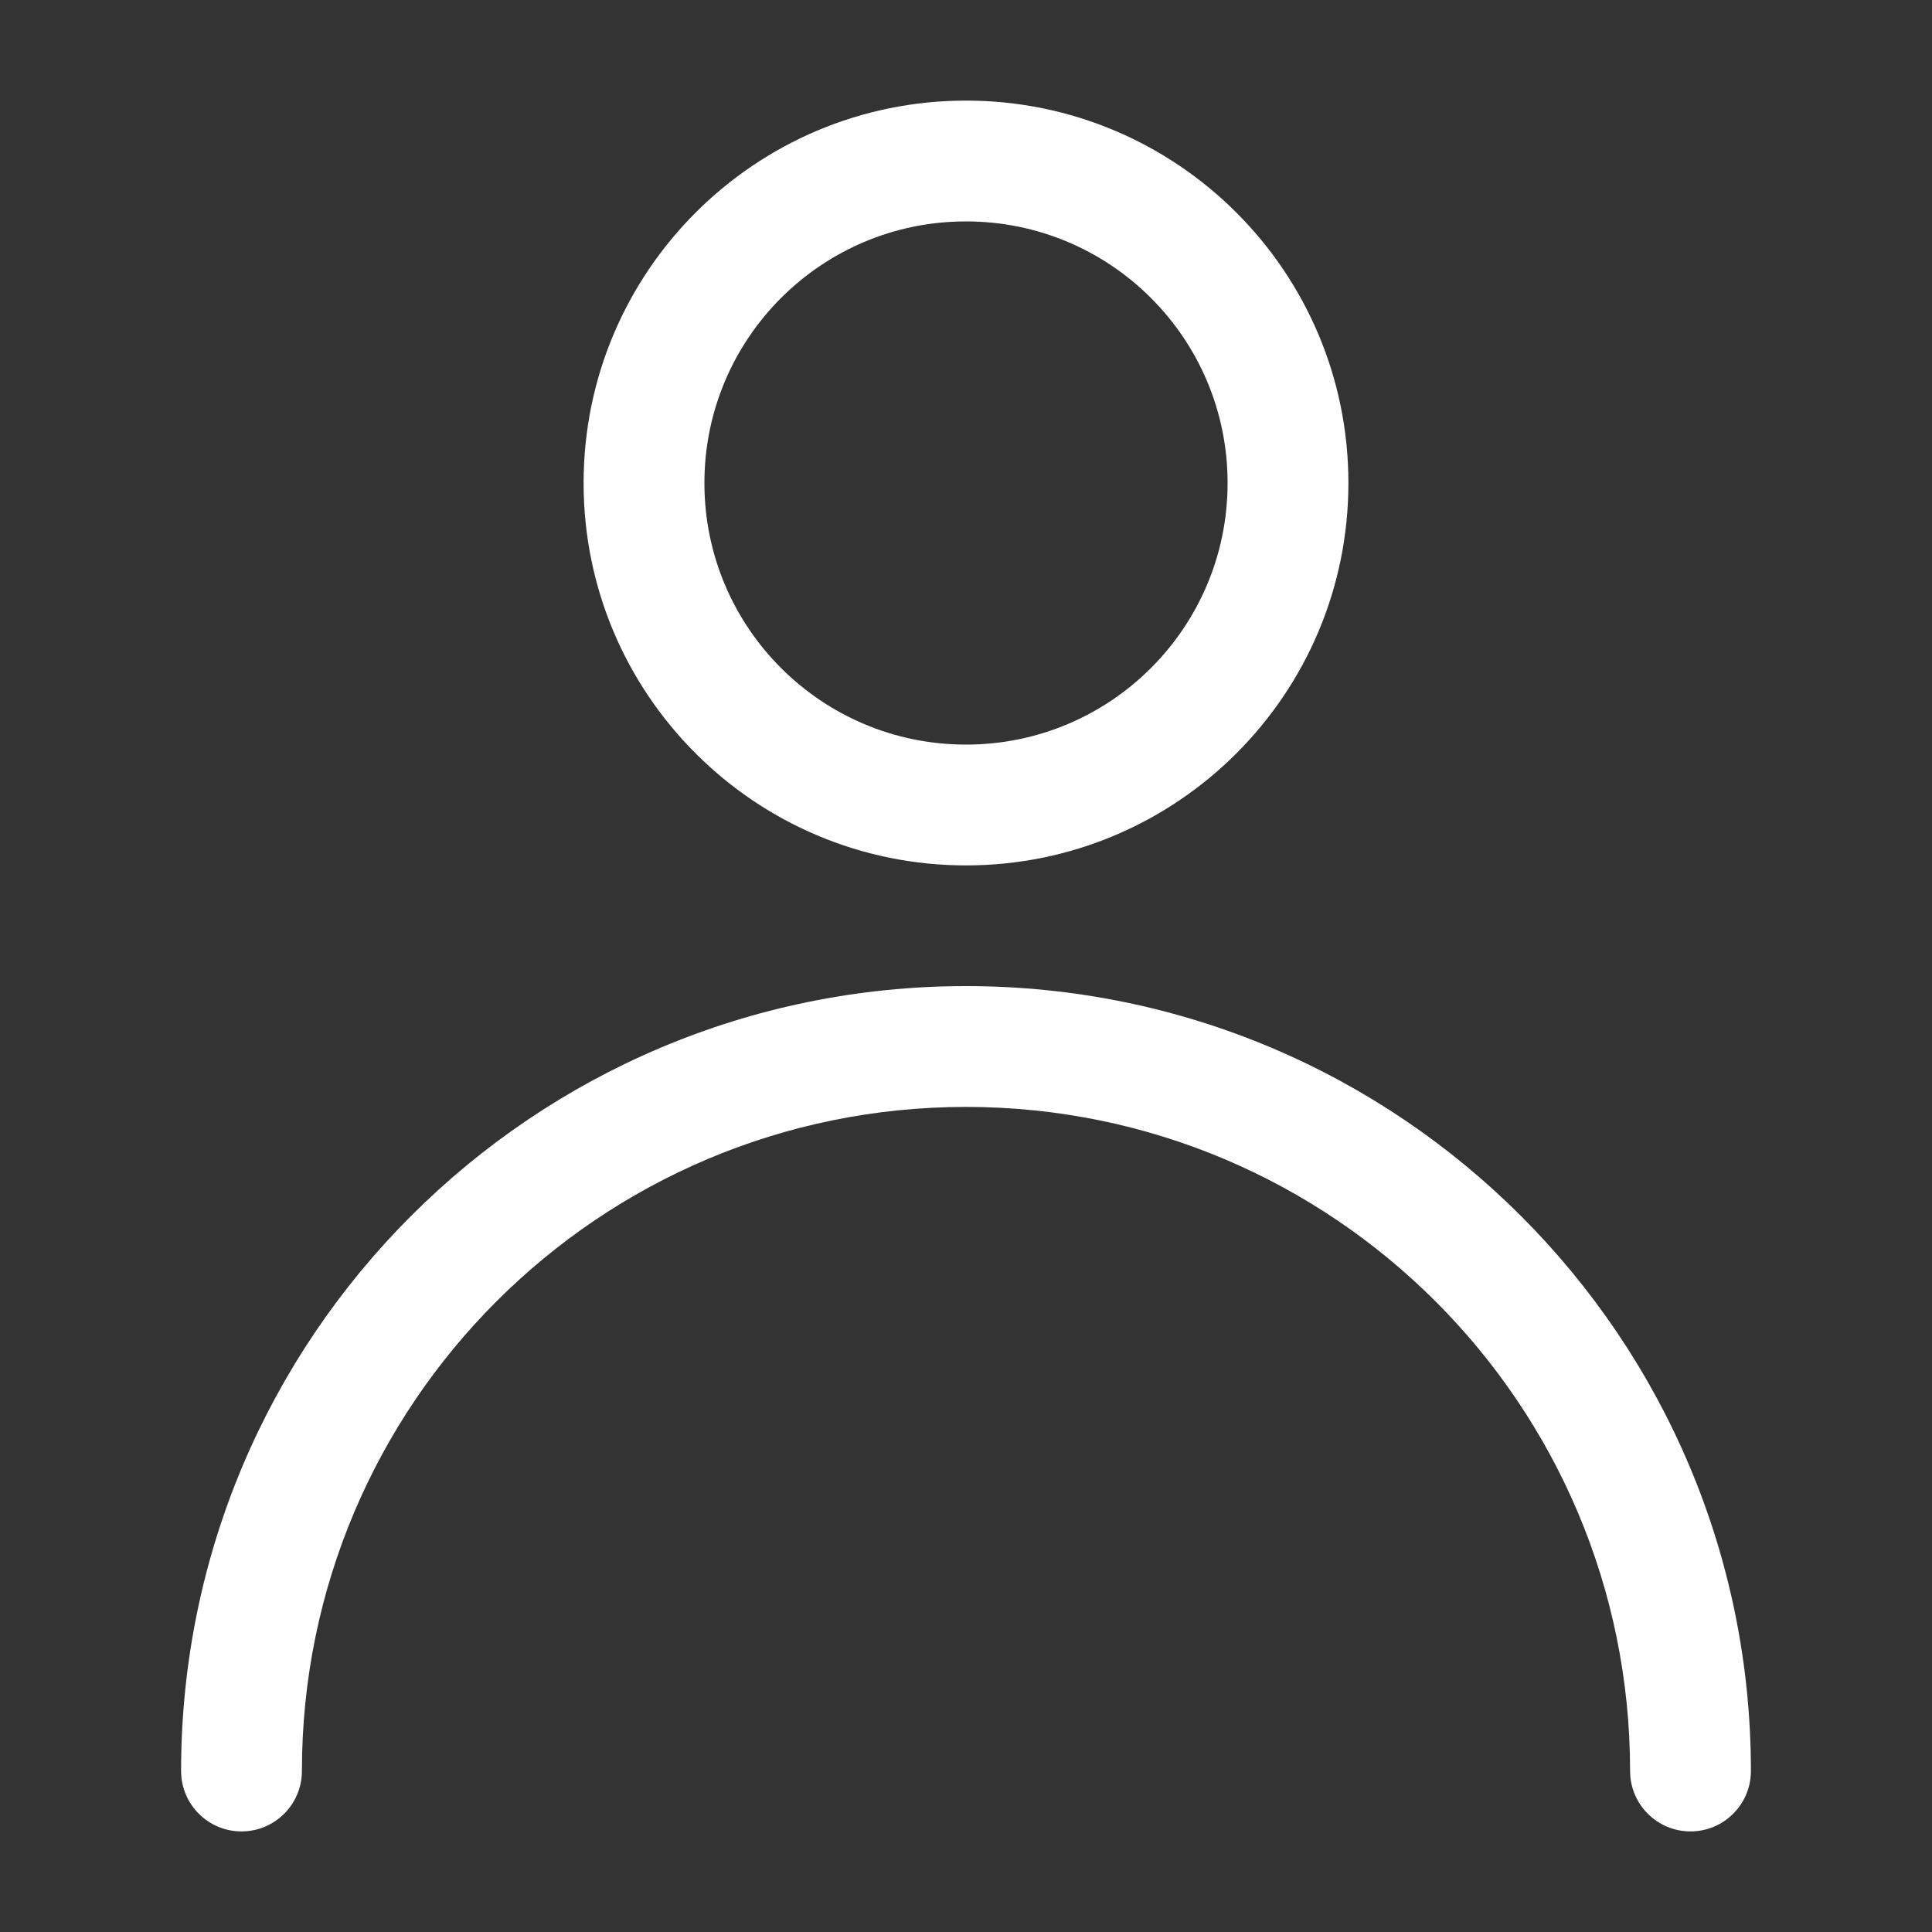 <svg width="30" height="30" viewBox="0 0 30 30" fill="none" xmlns="http://www.w3.org/2000/svg">
<rect x="0" y="0" width="30" height="30" fill="#333333" stroke="none"/>
<path fill-rule="evenodd" clip-rule="evenodd" d="M15 3.438C12.756 3.438 10.938 5.256 10.938 7.5C10.938 9.744 12.756 11.562 15 11.562C17.244 11.562 19.062 9.744 19.062 7.5C19.062 5.256 17.244 3.438 15 3.438ZM9.062 7.5C9.062 4.221 11.721 1.562 15 1.562C18.279 1.562 20.938 4.221 20.938 7.5C20.938 10.779 18.279 13.438 15 13.438C11.721 13.438 9.062 10.779 9.062 7.5Z" fill="white"/>
<path fill-rule="evenodd" clip-rule="evenodd" d="M2.812 27.5C2.812 20.769 8.269 15.312 15 15.312C21.731 15.312 27.188 20.769 27.188 27.5C27.188 28.018 26.768 28.438 26.25 28.438C25.732 28.438 25.312 28.018 25.312 27.5C25.312 21.805 20.695 17.188 15 17.188C9.305 17.188 4.688 21.805 4.688 27.5C4.688 28.018 4.268 28.438 3.75 28.438C3.232 28.438 2.812 28.018 2.812 27.5Z" fill="white"/>
</svg>
